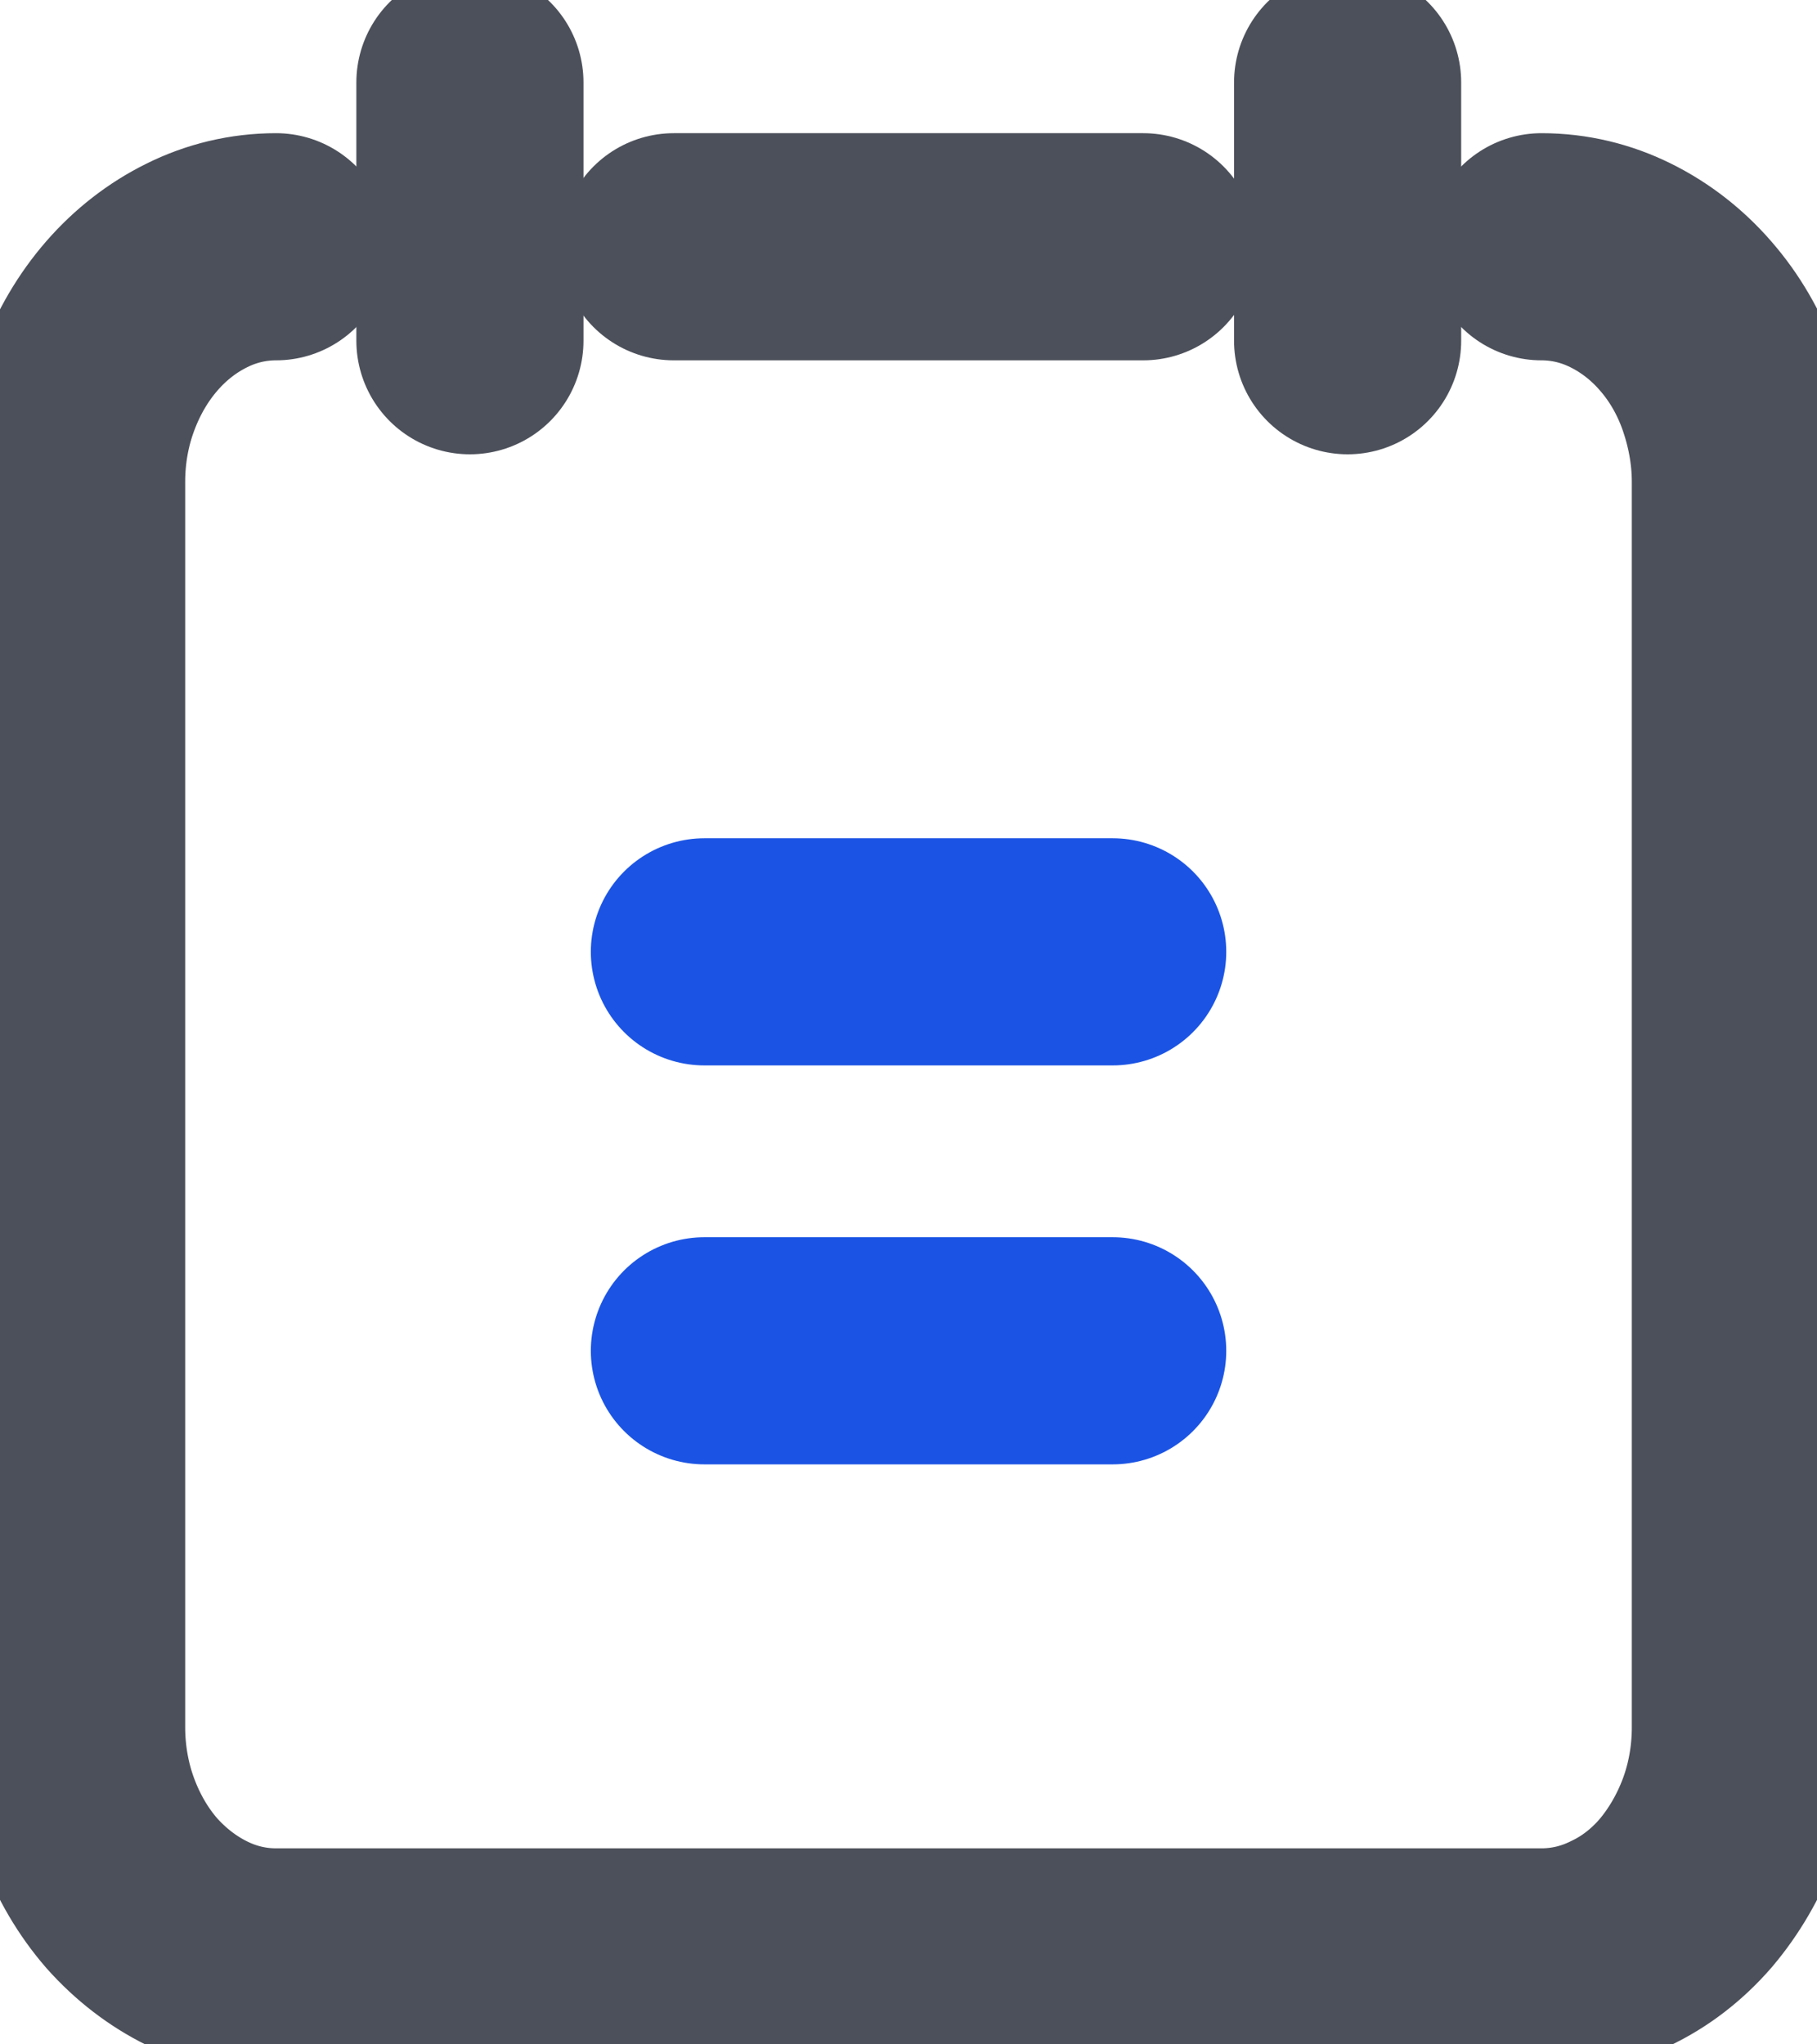 <svg width="24" height="27" viewBox="0 0 24 27" fill="none" xmlns="http://www.w3.org/2000/svg">
<g clip-path="url(#clip0_181_7054)">
<path d="M20.361 3.259C20.733 3.259 21.086 3.346 21.408 3.506C21.729 3.665 22.02 3.89 22.265 4.173C22.512 4.456 22.707 4.79 22.84 5.16C22.972 5.531 23.054 5.937 23.054 6.365V22.812C23.054 23.24 22.978 23.647 22.84 24.017C22.701 24.387 22.505 24.721 22.265 25.004C22.02 25.287 21.729 25.512 21.408 25.664C21.086 25.824 20.733 25.911 20.361 25.911H3.646C3.274 25.911 2.92 25.824 2.599 25.664C2.277 25.505 1.987 25.28 1.741 25.004C1.495 24.721 1.299 24.387 1.161 24.017C1.022 23.647 0.946 23.233 0.946 22.812V6.365C0.946 5.937 1.022 5.531 1.161 5.16C1.299 4.79 1.495 4.456 1.741 4.173C1.987 3.89 2.277 3.665 2.599 3.506C2.92 3.346 3.274 3.259 3.646 3.259" stroke="#4C505A" stroke-width="3" stroke-linecap="round" stroke-linejoin="round"/>
<path d="M8.9 3.259H12.003H15.1" stroke="#4C505A" stroke-width="3" stroke-linecap="round" stroke-linejoin="round"/>
<path d="M6.207 1.089V4.5" stroke="#4C505A" stroke-width="3" stroke-linecap="round" stroke-linejoin="round"/>
<path d="M17.8 1.089V4.5" stroke="#4C505A" stroke-width="3" stroke-linecap="round" stroke-linejoin="round"/>
<path d="M9.304 12.571H14.697" stroke="#1B54E4" stroke-width="3" stroke-linecap="round" stroke-linejoin="round"/>
<path d="M9.304 17.84H14.697" stroke="#1B54E4" stroke-width="3" stroke-linecap="round" stroke-linejoin="round"/>
</g>
<defs>
<clipPath id="clip0_181_7054">
<rect width="24" height="27" fill="white"/>
</clipPath>
</defs>
</svg>
